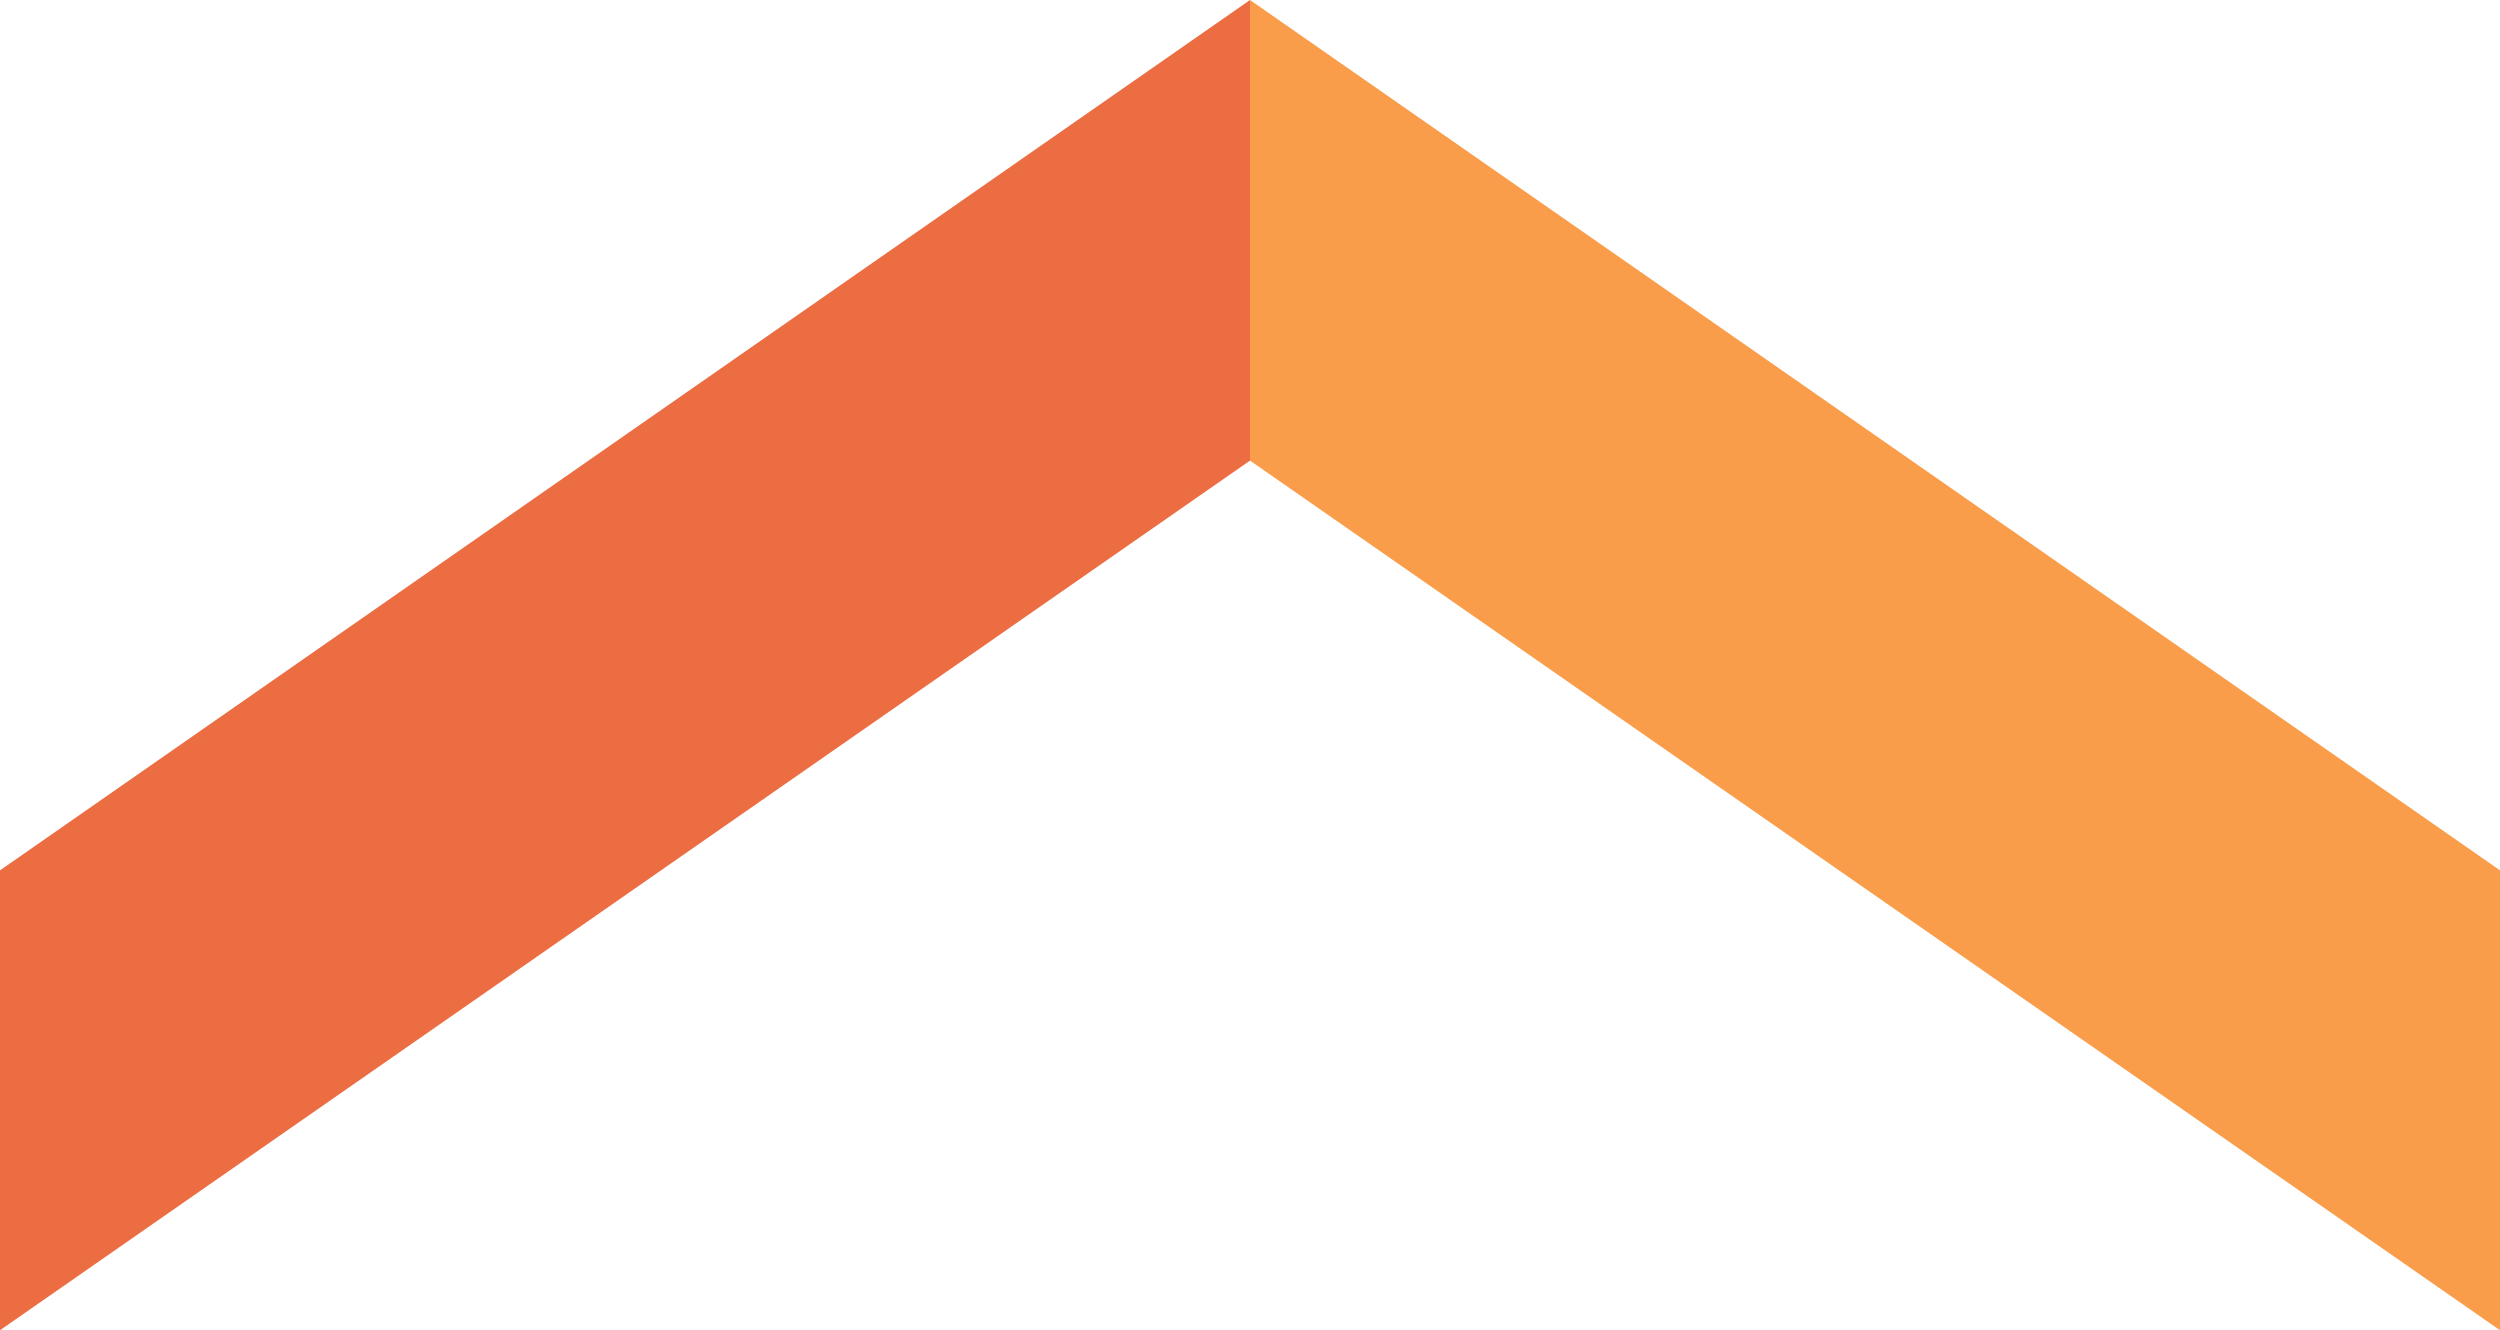 <?xml version="1.0" encoding="UTF-8"?>
<svg id="_レイヤー_2" data-name="レイヤー 2" xmlns="http://www.w3.org/2000/svg" viewBox="0 0 34.9 18.57">
  <defs>
    <style>
      .cls-1 {
        fill: #ed6d43;
      }

      .cls-1, .cls-2 {
        stroke-width: 0px;
      }

      .cls-2 {
        fill: #f99d4b;
      }
    </style>
  </defs>
  <g id="_レイヤー_1-2" data-name="レイヤー 1">
    <g>
      <polygon class="cls-1" points="17.45 6.43 0 18.57 0 12.15 17.45 0 17.45 6.43"/>
      <polygon class="cls-2" points="17.45 6.43 34.9 18.57 34.9 12.15 17.45 0 17.45 6.43"/>
    </g>
  </g>
</svg>